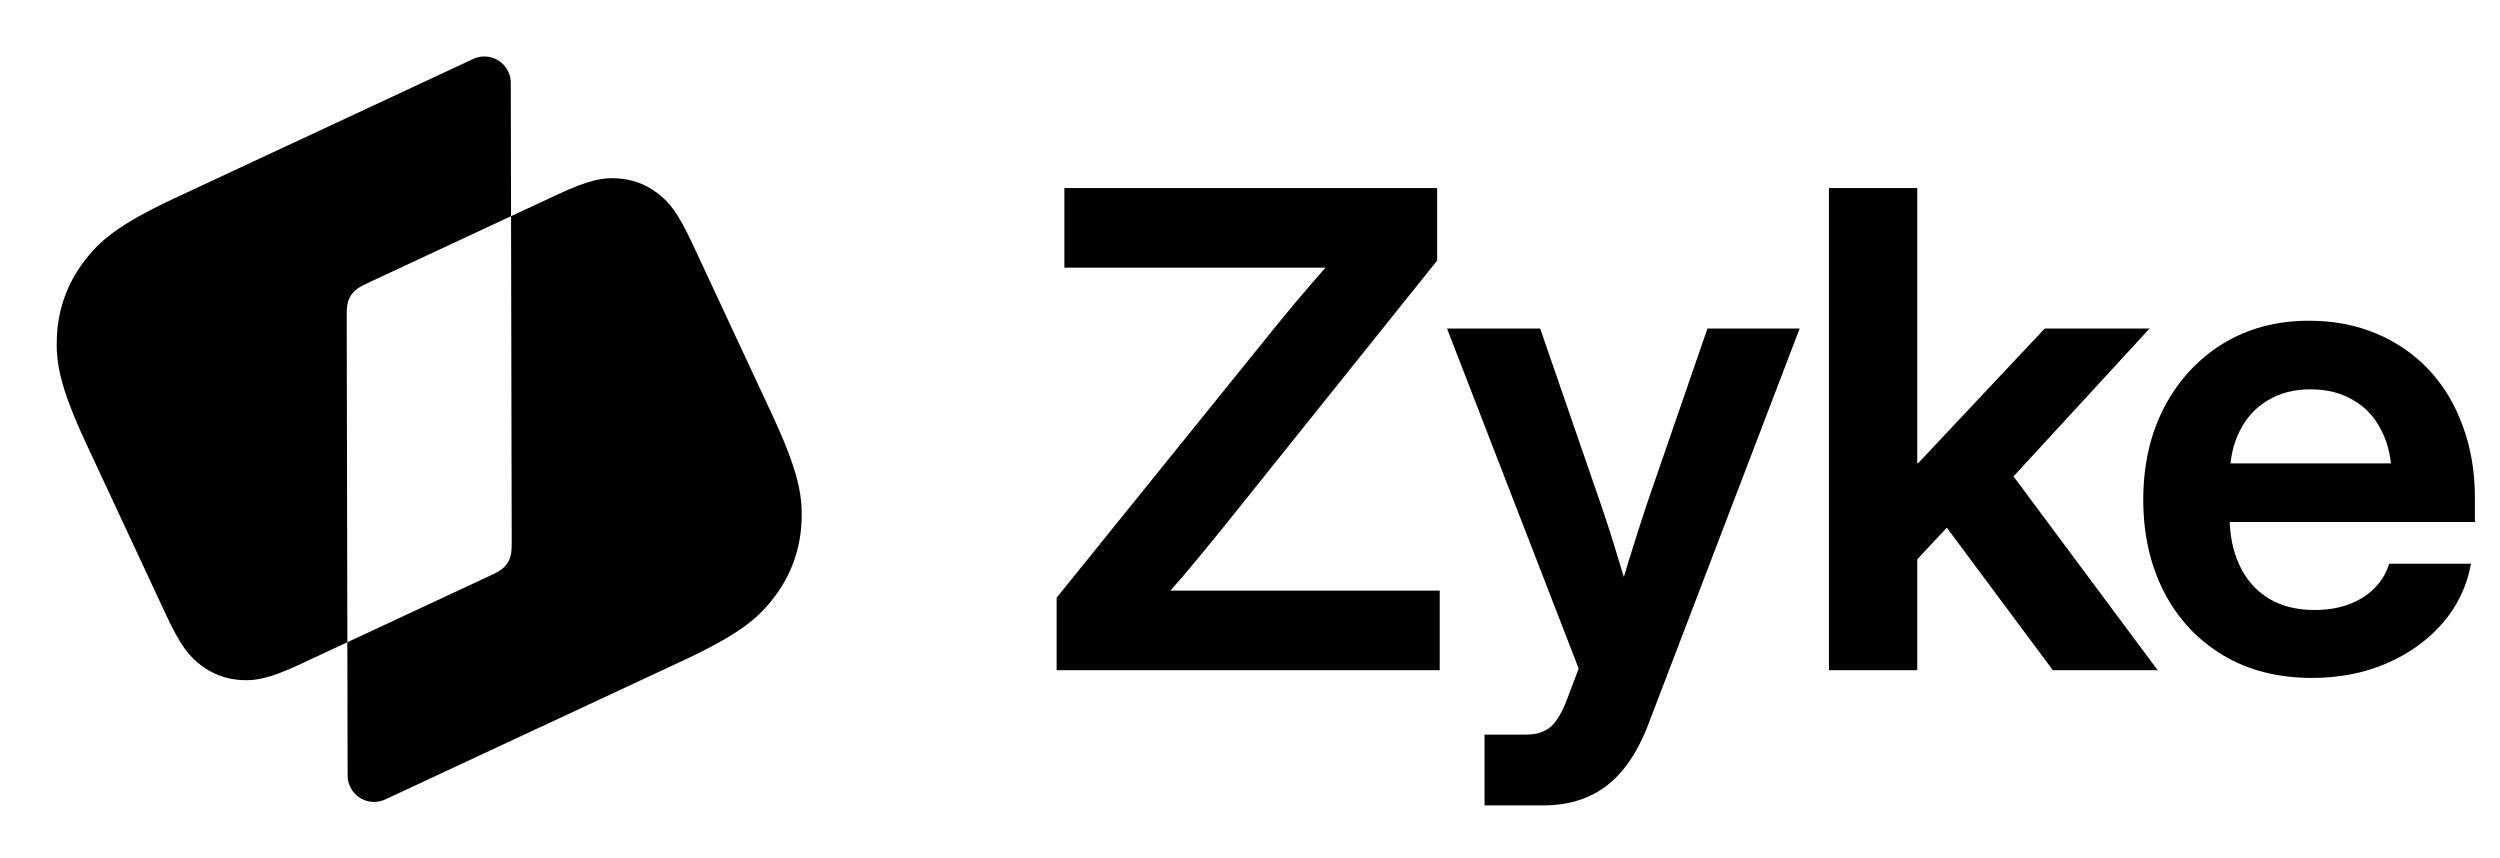 <svg xmlns="http://www.w3.org/2000/svg" fill="none" viewBox="0 0 332 114">
  <path fill="currentColor" fill-rule="evenodd" d="M74.027 25.837c4.251-1.982 5.999-2.259 7.941-2.152 1.942.106 3.73.757 5.286 1.924 1.556 1.167 2.717 2.502 4.7 6.753l10.53 22.582c3.635 7.794 4.141 10.999 3.946 14.559-.195 3.56-1.389 6.839-3.528 9.691-2.1 2.802-4.499 4.906-11.968 8.423L51.155 106.167c-1.756.819-3.843.059-4.662-1.696-.215-.462-.328-.966-.329-1.476l-.036-17.707 19.045-8.88c1.011-.472 1.387-.722 1.717-1.035l.065-.063c.347-.344.598-.738.762-1.198.164-.46.24-.889.238-2.08l-.088-43.325 6.16-2.871ZM62.842 7.83c1.756-.819 3.843-.059 4.662 1.697.215.462.328.966.329 1.475l.035 17.706-19.043 8.881c-1.011.472-1.387.722-1.717 1.035l-.065.063c-.347.344-.598.738-.762 1.198-.164.46-.24.889-.238 2.08l.087 43.323-6.158 2.873c-4.251 1.982-5.999 2.259-7.941 2.152-1.942-.106-3.73-.757-5.286-1.924-1.556-1.167-2.717-2.502-4.7-6.753L11.513 59.054c-3.634-7.794-4.141-10.999-3.946-14.559.195-3.56 1.389-6.839 3.527-9.691 2.101-2.802 4.499-4.906 11.968-8.423L62.842 7.83Z" clip-rule="evenodd"/>
  <path fill="currentColor" d="M140.32 89v-9.625l29.219-36.18c1.604-1.976 3.251-3.939 4.941-5.887 1.719-1.977 3.467-3.953 5.243-5.93l1.461 4.168h-39.832V24.977h49.5v9.625l-28.618 35.707c-1.661 2.062-3.366 4.125-5.113 6.188-1.747 2.034-3.552 4.068-5.414 6.102l-1.418-4.168h40.906V89H140.32Zm56.825 17.961v-9.41h5.543c1.002 0 1.819-.172 2.449-.516.659-.315 1.217-.831 1.675-1.547.487-.716.946-1.661 1.376-2.836l1.46-3.867L192.16 43.625h12.375l7.949 23.031c.888 2.578 1.719 5.171 2.493 7.777.802 2.578 1.575 5.171 2.32 7.777h-3.266c.716-2.607 1.476-5.199 2.278-7.777.802-2.607 1.632-5.199 2.492-7.777l7.949-23.031h12.246l-20.109 52.594c-.946 2.463-2.077 4.483-3.395 6.058-1.289 1.576-2.821 2.75-4.597 3.524-1.748.773-3.767 1.16-6.059 1.16h-7.691Zm56.437-31.582V61.5h1.16l16.801-17.875h13.922l-20.797 22.602h-2.535l-8.551 9.152ZM242.883 89V24.977h11.73V89h-11.73Zm29.734 0-14.996-20.152 7.82-8.207L286.539 89h-13.922Zm34.438 1.031c-4.555 0-8.522-1.017-11.903-3.051-3.351-2.034-5.944-4.827-7.777-8.379-1.833-3.581-2.75-7.663-2.75-12.246 0-4.612.931-8.708 2.793-12.289 1.891-3.581 4.483-6.388 7.777-8.422 3.323-2.034 7.133-3.051 11.43-3.051 3.294 0 6.288.573 8.98 1.719 2.722 1.146 5.056 2.764 7.004 4.856 1.948 2.091 3.438 4.583 4.469 7.476 1.06 2.865 1.59 6.03 1.59 9.496v3.18h-39.617V61.543h33.859l-5.285 1.976c0-2.435-.444-4.526-1.332-6.273-.859-1.776-2.105-3.137-3.738-4.082-1.604-.974-3.509-1.461-5.715-1.461-2.177 0-4.068.487-5.672 1.461-1.604.945-2.85 2.306-3.738 4.082-.888 1.747-1.332 3.838-1.332 6.273v5.113c0 2.464.444 4.626 1.332 6.488.888 1.862 2.162 3.309 3.824 4.34 1.69 1.031 3.724 1.547 6.101 1.547 1.748 0 3.295-.258 4.641-.773 1.346-.516 2.464-1.232 3.352-2.148.916-.917 1.561-1.991 1.933-3.223h10.871c-.544 2.979-1.804 5.615-3.781 7.906-1.976 2.263-4.454 4.039-7.433 5.328-2.98 1.289-6.274 1.933-9.883 1.933Z"/>
</svg>